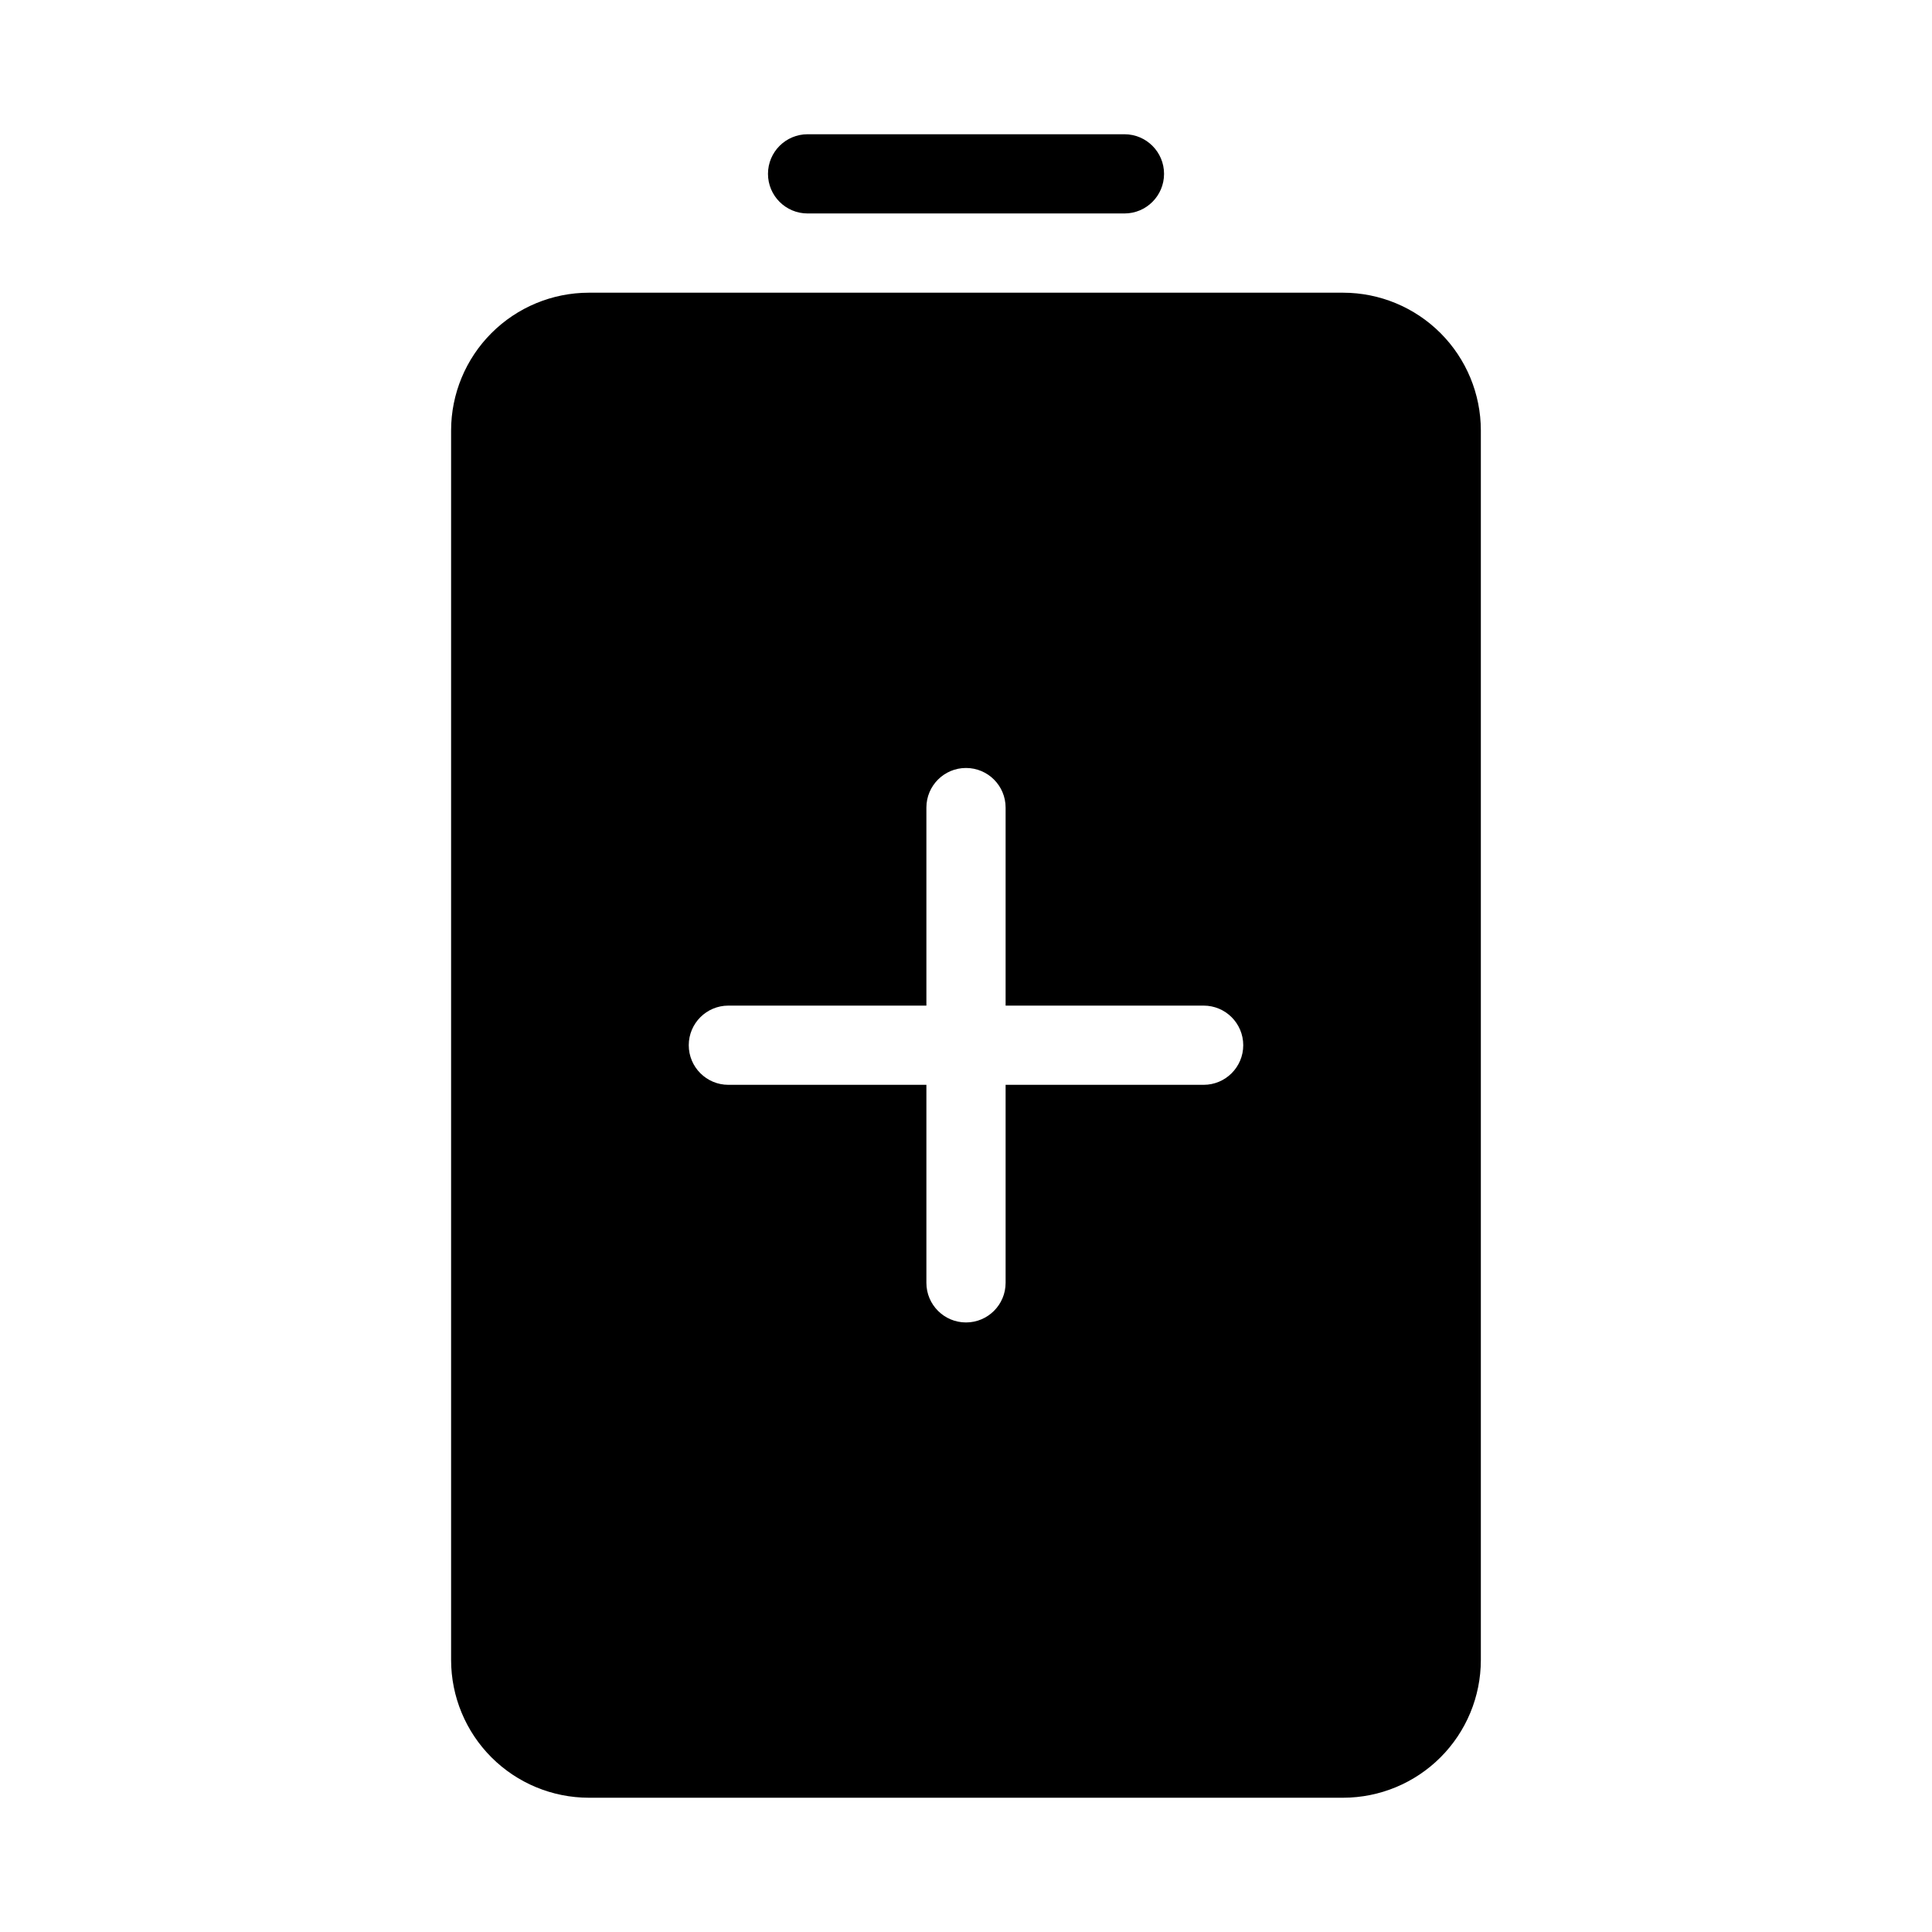 <?xml version="1.0" encoding="UTF-8"?>
<!-- Uploaded to: ICON Repo, www.iconrepo.com, Generator: ICON Repo Mixer Tools -->
<svg fill="#000000" width="800px" height="800px" version="1.1" viewBox="144 144 512 512" xmlns="http://www.w3.org/2000/svg">
 <g>
  <path d="m499.96 221.57h-199.93c-9.672 0.012-18.945 3.859-25.785 10.699s-10.688 16.113-10.699 25.785v325.88c0.012 9.676 3.859 18.949 10.699 25.789 6.84 6.836 16.113 10.684 25.785 10.695h199.93-0.004c9.676-0.012 18.949-3.859 25.789-10.695 6.84-6.84 10.688-16.113 10.695-25.789v-325.88c-0.008-9.672-3.856-18.945-10.695-25.785s-16.113-10.688-25.789-10.699zm-36.984 209.92h-52.48v52.477c0 5.797-4.699 10.496-10.496 10.496s-10.496-4.699-10.496-10.496v-52.477h-52.48c-5.797 0-10.496-4.699-10.496-10.496 0-5.797 4.699-10.496 10.496-10.496h52.48v-52.48c0-5.797 4.699-10.496 10.496-10.496s10.496 4.699 10.496 10.496v52.48h52.48c5.797 0 10.496 4.699 10.496 10.496 0 5.797-4.699 10.496-10.496 10.496z"/>
  <path d="m358.02 200.57h83.969c5.797 0 10.496-4.699 10.496-10.496s-4.699-10.496-10.496-10.496h-83.969c-5.797 0-10.496 4.699-10.496 10.496s4.699 10.496 10.496 10.496z"/>
 </g>
</svg>